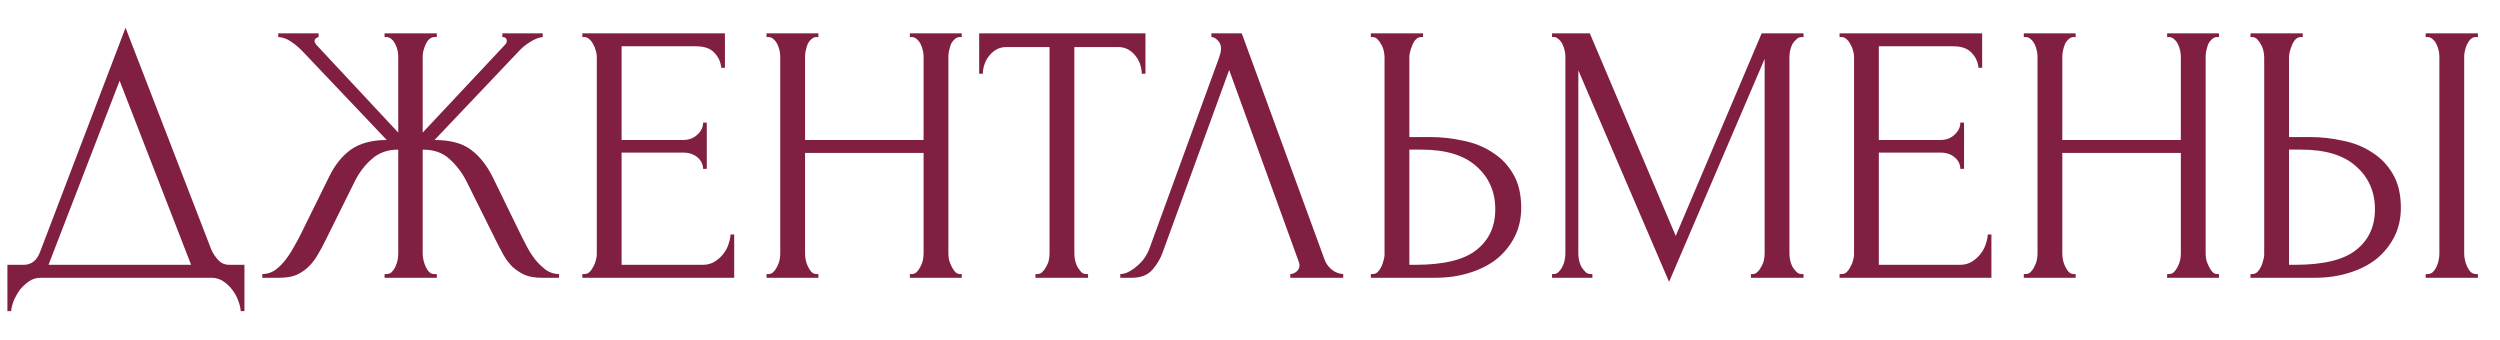 <?xml version="1.0" encoding="UTF-8"?> <svg xmlns="http://www.w3.org/2000/svg" width="81" height="11" viewBox="0 0 81 11" fill="none"> <path d="M7.92 8.58V10.08H7.8C7.792 9.976 7.764 9.86 7.716 9.732C7.668 9.604 7.6 9.484 7.512 9.372C7.432 9.268 7.336 9.18 7.224 9.108C7.112 9.036 6.988 9 6.852 9H1.32C1.184 9 1.06 9.036 0.948 9.108C0.836 9.188 0.736 9.28 0.648 9.384C0.568 9.496 0.5 9.616 0.444 9.744C0.396 9.872 0.368 9.984 0.36 10.08H0.24V8.58H0.768C1.024 8.58 1.204 8.432 1.308 8.136L4.068 0.9L6.852 8.1C6.908 8.22 6.984 8.332 7.08 8.436C7.176 8.532 7.288 8.58 7.416 8.58H7.92ZM1.572 8.58H6.192L3.876 2.616L1.572 8.58ZM12.46 8.88H12.52C12.584 8.88 12.639 8.86 12.688 8.82C12.736 8.772 12.775 8.716 12.807 8.652C12.839 8.58 12.864 8.508 12.88 8.436C12.896 8.356 12.903 8.284 12.903 8.22V4.848C12.559 4.848 12.275 4.948 12.052 5.148C11.828 5.34 11.643 5.58 11.499 5.868L10.54 7.8C10.467 7.952 10.387 8.1 10.3 8.244C10.22 8.388 10.123 8.516 10.011 8.628C9.899 8.74 9.767 8.832 9.615 8.904C9.463 8.968 9.275 9 9.051 9H8.499V8.88C8.651 8.88 8.791 8.836 8.919 8.748C9.047 8.652 9.159 8.54 9.255 8.412C9.359 8.276 9.447 8.14 9.519 8.004C9.599 7.868 9.663 7.752 9.711 7.656L10.659 5.736C10.844 5.352 11.079 5.056 11.367 4.848C11.664 4.64 12.052 4.536 12.531 4.536L9.831 1.692C9.695 1.548 9.559 1.432 9.423 1.344C9.295 1.256 9.159 1.208 9.015 1.2V1.08H10.323V1.2C10.236 1.224 10.191 1.268 10.191 1.332C10.191 1.356 10.207 1.392 10.239 1.44L12.903 4.296V1.824C12.903 1.768 12.896 1.704 12.88 1.632C12.864 1.56 12.839 1.492 12.807 1.428C12.775 1.364 12.736 1.312 12.688 1.272C12.639 1.224 12.584 1.2 12.52 1.2H12.46V1.08H14.152V1.2H14.056C13.944 1.216 13.855 1.296 13.791 1.44C13.727 1.584 13.695 1.712 13.695 1.824V4.296L16.372 1.44C16.404 1.408 16.419 1.372 16.419 1.332C16.419 1.244 16.372 1.2 16.276 1.2V1.08H17.584V1.2C17.448 1.216 17.308 1.272 17.163 1.368C17.02 1.456 16.892 1.564 16.779 1.692L14.079 4.536C14.584 4.536 14.976 4.64 15.255 4.848C15.536 5.056 15.771 5.352 15.963 5.736L16.899 7.656C16.948 7.752 17.008 7.868 17.079 8.004C17.151 8.14 17.239 8.276 17.343 8.412C17.448 8.54 17.564 8.652 17.692 8.748C17.82 8.836 17.959 8.88 18.111 8.88V9H17.547C17.331 9 17.148 8.968 16.995 8.904C16.843 8.832 16.712 8.744 16.599 8.64C16.488 8.528 16.392 8.4 16.311 8.256C16.232 8.112 16.151 7.96 16.072 7.8L15.111 5.868C14.967 5.588 14.784 5.348 14.559 5.148C14.344 4.948 14.056 4.848 13.695 4.848V8.22C13.695 8.284 13.704 8.352 13.72 8.424C13.736 8.496 13.759 8.568 13.791 8.64C13.823 8.704 13.86 8.76 13.899 8.808C13.947 8.856 14.004 8.88 14.068 8.88H14.152V9H12.46V8.88ZM18.868 8.88H18.928C18.992 8.88 19.048 8.86 19.096 8.82C19.144 8.772 19.184 8.716 19.216 8.652C19.256 8.588 19.284 8.52 19.3 8.448C19.324 8.376 19.336 8.308 19.336 8.244V1.824C19.336 1.768 19.324 1.704 19.3 1.632C19.284 1.56 19.256 1.492 19.216 1.428C19.184 1.364 19.144 1.312 19.096 1.272C19.048 1.224 18.992 1.2 18.928 1.2H18.868V1.08H23.488V2.196H23.368C23.352 2.012 23.28 1.852 23.152 1.716C23.024 1.572 22.824 1.5 22.552 1.5H20.14V4.536H22.132C22.316 4.536 22.468 4.48 22.588 4.368C22.716 4.256 22.78 4.124 22.78 3.972H22.9V5.472H22.78C22.78 5.328 22.72 5.204 22.6 5.1C22.48 4.996 22.324 4.944 22.132 4.944H20.14V8.58H22.768C22.92 8.58 23.052 8.544 23.164 8.472C23.276 8.4 23.368 8.316 23.44 8.22C23.52 8.116 23.576 8.008 23.608 7.896C23.648 7.776 23.668 7.676 23.668 7.596H23.788V9H18.868V8.88ZM29.48 8.88H29.54C29.596 8.88 29.648 8.86 29.696 8.82C29.744 8.772 29.784 8.716 29.816 8.652C29.856 8.58 29.884 8.508 29.9 8.436C29.916 8.356 29.924 8.284 29.924 8.22V4.956H26.084V8.22C26.084 8.284 26.092 8.356 26.108 8.436C26.124 8.508 26.148 8.576 26.18 8.64C26.212 8.704 26.248 8.76 26.288 8.808C26.336 8.856 26.392 8.88 26.456 8.88H26.516V9H24.836V8.88H24.896C24.952 8.88 25.004 8.86 25.052 8.82C25.1 8.772 25.14 8.716 25.172 8.652C25.212 8.58 25.24 8.508 25.256 8.436C25.272 8.356 25.28 8.284 25.28 8.22V1.824C25.28 1.768 25.272 1.704 25.256 1.632C25.24 1.56 25.216 1.492 25.184 1.428C25.152 1.364 25.112 1.312 25.064 1.272C25.016 1.224 24.96 1.2 24.896 1.2H24.836V1.08H26.516V1.2H26.456C26.392 1.2 26.336 1.224 26.288 1.272C26.24 1.312 26.2 1.364 26.168 1.428C26.144 1.492 26.124 1.56 26.108 1.632C26.092 1.704 26.084 1.768 26.084 1.824V4.536H29.924V1.824C29.924 1.768 29.916 1.704 29.9 1.632C29.884 1.56 29.86 1.492 29.828 1.428C29.796 1.364 29.756 1.312 29.708 1.272C29.66 1.224 29.604 1.2 29.54 1.2H29.48V1.08H31.16V1.2H31.1C31.036 1.2 30.98 1.224 30.932 1.272C30.884 1.312 30.844 1.364 30.812 1.428C30.788 1.492 30.768 1.56 30.752 1.632C30.736 1.704 30.728 1.768 30.728 1.824V8.22C30.728 8.284 30.736 8.356 30.752 8.436C30.776 8.508 30.804 8.576 30.836 8.64C30.868 8.704 30.904 8.76 30.944 8.808C30.992 8.856 31.044 8.88 31.1 8.88H31.16V9H29.48V8.88ZM35.193 8.88H35.253V9H33.549V8.88H33.609C33.673 8.88 33.729 8.856 33.777 8.808C33.825 8.76 33.865 8.704 33.897 8.64C33.937 8.576 33.965 8.508 33.981 8.436C33.997 8.356 34.005 8.284 34.005 8.22V1.524H32.613C32.485 1.524 32.373 1.552 32.277 1.608C32.181 1.664 32.101 1.736 32.037 1.824C31.973 1.904 31.925 1.996 31.893 2.1C31.861 2.196 31.845 2.292 31.845 2.388H31.725V1.08H37.113V2.388H36.993C36.993 2.292 36.977 2.196 36.945 2.1C36.913 1.996 36.865 1.904 36.801 1.824C36.737 1.736 36.657 1.664 36.561 1.608C36.465 1.552 36.353 1.524 36.225 1.524H34.809V8.22C34.809 8.284 34.817 8.356 34.833 8.436C34.849 8.508 34.873 8.576 34.905 8.64C34.945 8.704 34.985 8.76 35.025 8.808C35.073 8.856 35.129 8.88 35.193 8.88ZM37.677 8.16C37.605 8.368 37.493 8.56 37.341 8.736C37.189 8.912 36.965 9 36.669 9H36.297V8.88C36.345 8.88 36.409 8.868 36.489 8.844C36.569 8.812 36.653 8.764 36.741 8.7C36.829 8.636 36.917 8.556 37.005 8.46C37.093 8.356 37.169 8.228 37.233 8.076L39.501 1.86C39.541 1.74 39.561 1.648 39.561 1.584C39.561 1.464 39.525 1.372 39.453 1.308C39.389 1.236 39.321 1.2 39.249 1.2V1.08H40.233L42.921 8.424C42.961 8.536 43.037 8.64 43.149 8.736C43.261 8.824 43.385 8.872 43.521 8.88V9H41.805V8.88C41.869 8.88 41.933 8.856 41.997 8.808C42.069 8.752 42.105 8.68 42.105 8.592C42.105 8.568 42.097 8.532 42.081 8.484L39.825 2.268L37.677 8.16ZM44.415 8.88H44.475C44.531 8.88 44.583 8.86 44.631 8.82C44.679 8.772 44.719 8.716 44.751 8.652C44.783 8.588 44.807 8.52 44.823 8.448C44.847 8.376 44.859 8.312 44.859 8.256V1.86C44.859 1.804 44.851 1.736 44.835 1.656C44.819 1.576 44.791 1.504 44.751 1.44C44.719 1.376 44.679 1.32 44.631 1.272C44.583 1.224 44.531 1.2 44.475 1.2H44.415V1.08H46.107V1.2H46.023C45.911 1.216 45.823 1.304 45.759 1.464C45.695 1.616 45.663 1.748 45.663 1.86V4.44H46.335C46.703 4.44 47.063 4.48 47.415 4.56C47.775 4.632 48.091 4.76 48.363 4.944C48.643 5.12 48.867 5.356 49.035 5.652C49.203 5.94 49.287 6.3 49.287 6.732C49.287 7.084 49.215 7.4 49.071 7.68C48.927 7.96 48.731 8.2 48.483 8.4C48.235 8.592 47.939 8.74 47.595 8.844C47.259 8.948 46.895 9 46.503 9H44.415V8.88ZM45.843 8.58C46.771 8.58 47.435 8.42 47.835 8.1C48.243 7.78 48.447 7.34 48.447 6.78C48.447 6.212 48.243 5.748 47.835 5.388C47.435 5.028 46.843 4.848 46.059 4.848H45.663V8.58H45.843ZM56.73 8.88H56.79C56.846 8.88 56.898 8.856 56.946 8.808C56.994 8.76 57.034 8.704 57.066 8.64C57.106 8.576 57.134 8.508 57.15 8.436C57.166 8.356 57.174 8.284 57.174 8.22V1.908L54.078 9.132L51.138 2.28V8.22C51.138 8.284 51.146 8.356 51.162 8.436C51.178 8.508 51.202 8.576 51.234 8.64C51.274 8.704 51.318 8.76 51.366 8.808C51.414 8.856 51.47 8.88 51.534 8.88H51.594V9H50.286V8.88H50.346C50.402 8.88 50.454 8.856 50.502 8.808C50.55 8.76 50.59 8.704 50.622 8.64C50.654 8.576 50.678 8.508 50.694 8.436C50.71 8.356 50.718 8.284 50.718 8.22V1.824C50.718 1.768 50.71 1.704 50.694 1.632C50.678 1.56 50.654 1.492 50.622 1.428C50.59 1.364 50.55 1.312 50.502 1.272C50.454 1.224 50.402 1.2 50.346 1.2H50.286V1.08H51.51L54.294 7.644L57.078 1.08H58.434V1.2H58.374C58.31 1.2 58.254 1.224 58.206 1.272C58.158 1.312 58.114 1.364 58.074 1.428C58.042 1.492 58.018 1.56 58.002 1.632C57.986 1.704 57.978 1.768 57.978 1.824V8.22C57.978 8.284 57.986 8.356 58.002 8.436C58.018 8.508 58.042 8.576 58.074 8.64C58.114 8.704 58.158 8.76 58.206 8.808C58.254 8.856 58.31 8.88 58.374 8.88H58.434V9H56.73V8.88ZM59.602 8.88H59.663C59.727 8.88 59.782 8.86 59.831 8.82C59.879 8.772 59.919 8.716 59.95 8.652C59.99 8.588 60.019 8.52 60.035 8.448C60.059 8.376 60.071 8.308 60.071 8.244V1.824C60.071 1.768 60.059 1.704 60.035 1.632C60.019 1.56 59.99 1.492 59.95 1.428C59.919 1.364 59.879 1.312 59.831 1.272C59.782 1.224 59.727 1.2 59.663 1.2H59.602V1.08H64.222V2.196H64.103C64.087 2.012 64.014 1.852 63.886 1.716C63.758 1.572 63.559 1.5 63.286 1.5H60.874V4.536H62.867C63.05 4.536 63.203 4.48 63.322 4.368C63.45 4.256 63.514 4.124 63.514 3.972H63.635V5.472H63.514C63.514 5.328 63.455 5.204 63.334 5.1C63.215 4.996 63.059 4.944 62.867 4.944H60.874V8.58H63.502C63.654 8.58 63.786 8.544 63.898 8.472C64.01 8.4 64.103 8.316 64.174 8.22C64.254 8.116 64.311 8.008 64.343 7.896C64.382 7.776 64.403 7.676 64.403 7.596H64.522V9H59.602V8.88ZM70.215 8.88H70.275C70.331 8.88 70.383 8.86 70.431 8.82C70.479 8.772 70.519 8.716 70.551 8.652C70.591 8.58 70.619 8.508 70.635 8.436C70.651 8.356 70.659 8.284 70.659 8.22V4.956H66.819V8.22C66.819 8.284 66.827 8.356 66.843 8.436C66.859 8.508 66.883 8.576 66.915 8.64C66.947 8.704 66.983 8.76 67.023 8.808C67.071 8.856 67.127 8.88 67.191 8.88H67.251V9H65.571V8.88H65.631C65.687 8.88 65.739 8.86 65.787 8.82C65.835 8.772 65.875 8.716 65.907 8.652C65.947 8.58 65.975 8.508 65.991 8.436C66.007 8.356 66.015 8.284 66.015 8.22V1.824C66.015 1.768 66.007 1.704 65.991 1.632C65.975 1.56 65.951 1.492 65.919 1.428C65.887 1.364 65.847 1.312 65.799 1.272C65.751 1.224 65.695 1.2 65.631 1.2H65.571V1.08H67.251V1.2H67.191C67.127 1.2 67.071 1.224 67.023 1.272C66.975 1.312 66.935 1.364 66.903 1.428C66.879 1.492 66.859 1.56 66.843 1.632C66.827 1.704 66.819 1.768 66.819 1.824V4.536H70.659V1.824C70.659 1.768 70.651 1.704 70.635 1.632C70.619 1.56 70.595 1.492 70.563 1.428C70.531 1.364 70.491 1.312 70.443 1.272C70.395 1.224 70.339 1.2 70.275 1.2H70.215V1.08H71.895V1.2H71.835C71.771 1.2 71.715 1.224 71.667 1.272C71.619 1.312 71.579 1.364 71.547 1.428C71.523 1.492 71.503 1.56 71.487 1.632C71.471 1.704 71.463 1.768 71.463 1.824V8.22C71.463 8.284 71.471 8.356 71.487 8.436C71.511 8.508 71.539 8.576 71.571 8.64C71.603 8.704 71.639 8.76 71.679 8.808C71.727 8.856 71.779 8.88 71.835 8.88H71.895V9H70.215V8.88ZM72.916 8.88H72.976C73.032 8.88 73.084 8.86 73.132 8.82C73.18 8.772 73.22 8.716 73.252 8.652C73.284 8.588 73.308 8.52 73.324 8.448C73.348 8.376 73.36 8.312 73.36 8.256V1.86C73.36 1.804 73.352 1.736 73.336 1.656C73.32 1.576 73.292 1.504 73.252 1.44C73.22 1.376 73.18 1.32 73.132 1.272C73.084 1.224 73.032 1.2 72.976 1.2H72.916V1.08H74.608V1.2H74.524C74.412 1.216 74.324 1.304 74.26 1.464C74.196 1.616 74.164 1.748 74.164 1.86V4.44H74.836C75.204 4.44 75.564 4.48 75.916 4.56C76.276 4.632 76.592 4.76 76.864 4.944C77.144 5.12 77.368 5.356 77.536 5.652C77.704 5.94 77.788 6.3 77.788 6.732C77.788 7.084 77.716 7.4 77.572 7.68C77.428 7.96 77.232 8.2 76.984 8.4C76.736 8.592 76.44 8.74 76.096 8.844C75.76 8.948 75.396 9 75.004 9H72.916V8.88ZM74.344 8.58C75.272 8.58 75.936 8.42 76.336 8.1C76.744 7.78 76.948 7.34 76.948 6.78C76.948 6.212 76.744 5.748 76.336 5.388C75.936 5.028 75.344 4.848 74.56 4.848H74.164V8.58H74.344ZM78.592 1.08H80.284V1.2H80.188C80.132 1.208 80.08 1.236 80.032 1.284C79.992 1.332 79.956 1.388 79.924 1.452C79.9 1.508 79.88 1.572 79.864 1.644C79.848 1.708 79.84 1.768 79.84 1.824V8.22C79.84 8.284 79.848 8.352 79.864 8.424C79.88 8.496 79.904 8.568 79.936 8.64C79.968 8.704 80.004 8.76 80.044 8.808C80.092 8.848 80.144 8.872 80.2 8.88H80.284V9H78.592V8.88H78.652C78.716 8.88 78.772 8.86 78.82 8.82C78.868 8.772 78.908 8.716 78.94 8.652C78.972 8.58 78.996 8.508 79.012 8.436C79.028 8.356 79.036 8.284 79.036 8.22V1.824C79.036 1.768 79.028 1.704 79.012 1.632C78.996 1.56 78.972 1.492 78.94 1.428C78.908 1.364 78.868 1.312 78.82 1.272C78.772 1.224 78.716 1.2 78.652 1.2H78.592V1.08Z" fill="#811F42"></path> </svg> 